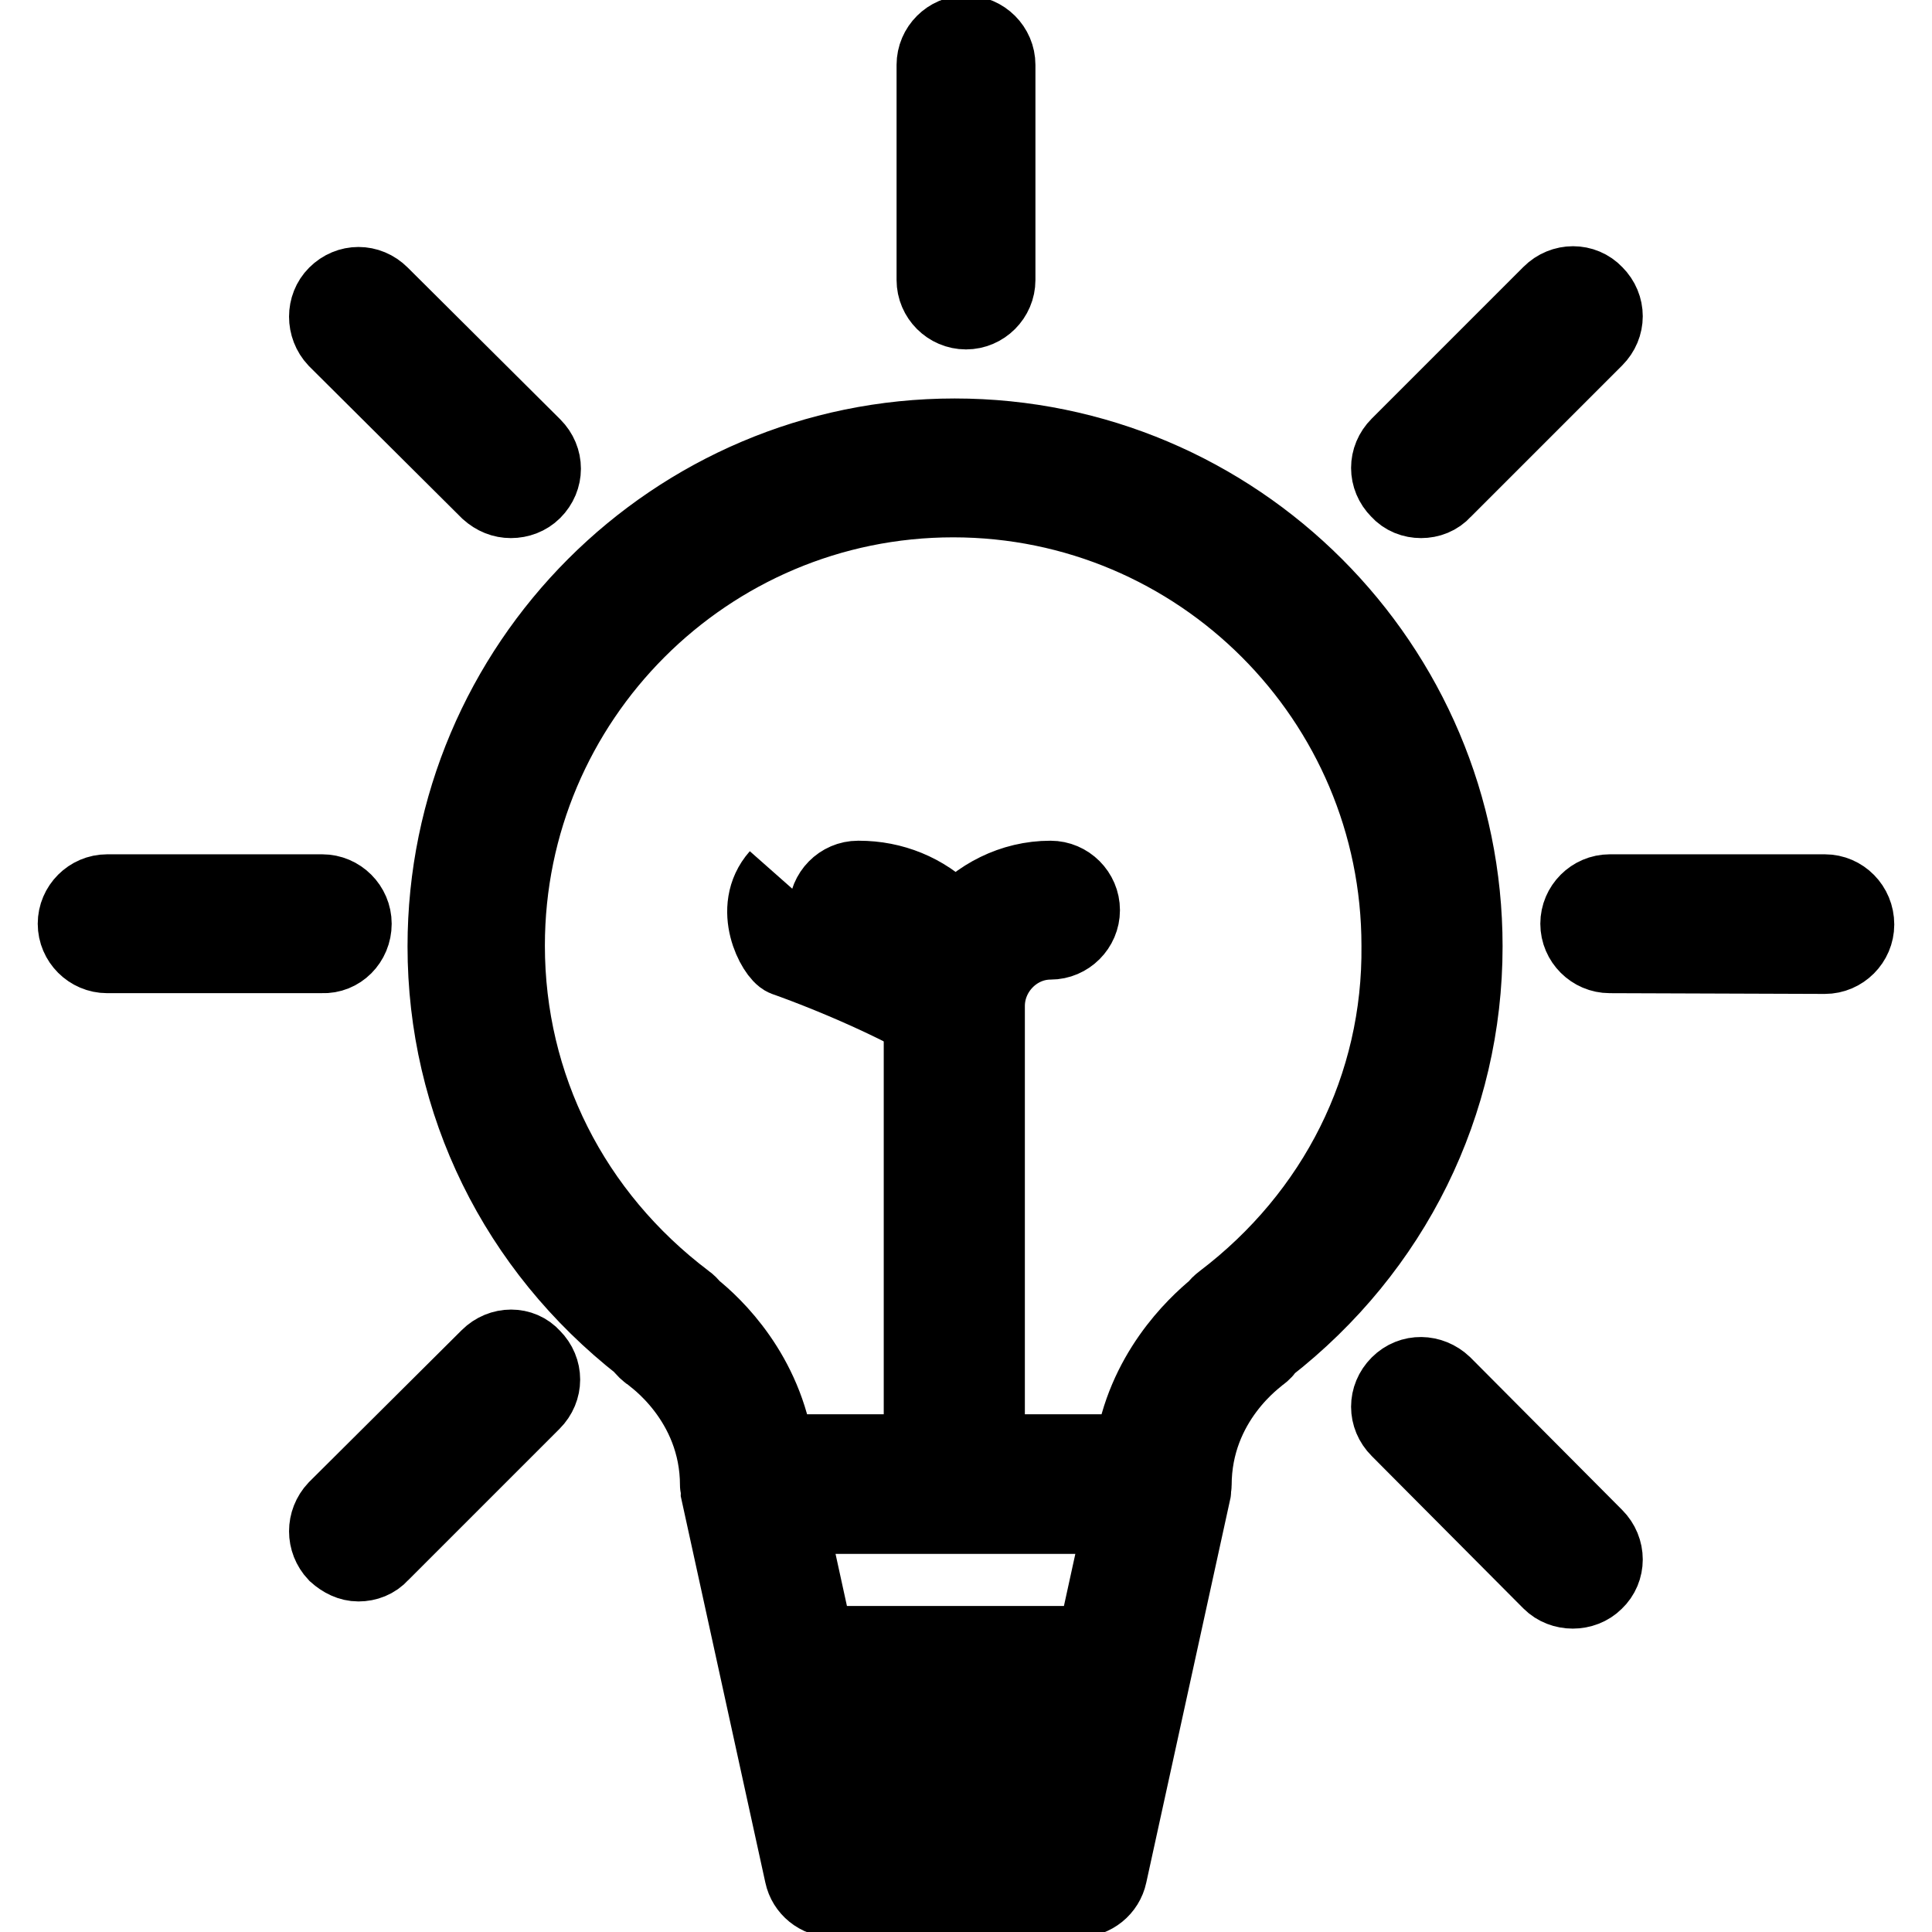 <?xml version="1.0" encoding="utf-8"?>
<!-- Svg Vector Icons : http://www.onlinewebfonts.com/icon -->
<!DOCTYPE svg PUBLIC "-//W3C//DTD SVG 1.1//EN" "http://www.w3.org/Graphics/SVG/1.1/DTD/svg11.dtd">
<svg version="1.1" xmlns="http://www.w3.org/2000/svg" xmlns:xlink="http://www.w3.org/1999/xlink" x="0px" y="0px" viewBox="0 0 256 256" enable-background="new 0 0 256 256" xml:space="preserve">
<g><g><path stroke-width="10" fill-opacity="0" stroke="#000000"  d="M115.5,152.9"/><path stroke-width="10" fill-opacity="0" stroke="#000000"  d="M129.7,140c-5.9-5.2-19.2-10.7-25.7-13c-1.3-0.5-4.7-6.6-0.9-10.9"/><path stroke-width="10" fill-opacity="0" stroke="#000000"  d="M126.5,57.8C89.3,57.8,59,88.1,59,125.4c0,20.7,9.4,39.9,26,52.9c0.3,0.5,0.7,0.8,1.2,1.2c0.1,0.1,8.9,6,8.9,17.3c0,0.2,0.2,0.3,0.2,0.5c0,0.2-0.1,0.3-0.1,0.4l11.1,50.7c0.4,1.9,2.1,3.3,4.1,3.3h32.5c2,0,3.7-1.4,4.1-3.3l11.1-50.7c0.1-0.2-0.1-0.3-0.1-0.4c0-0.2,0.2-0.3,0.2-0.5c0-11.2,8.5-17,8.8-17.3c0.4-0.3,0.7-0.6,0.9-1c16.7-13,26.2-32.3,26.2-53.1C194.1,88.1,163.8,57.8,126.5,57.8z M139.4,243.1h-25.7l-0.9-4.2h27.6L139.4,243.1z M142.2,230.5h-31.2l-0.9-4.2h33.1L142.2,230.5z M145,217.8h-36.8l-3.7-16.9h44.2L145,217.8z M162,172.4c-0.4,0.3-0.7,0.6-0.9,0.9c-2.8,2.3-9.6,8.7-11.1,19.1h-19.2v-59.1c0-4.6,3.8-8.5,8.4-8.5c2.3,0,4.2-1.9,4.2-4.2s-1.9-4.2-4.2-4.2c-5.1,0-9.6,2.4-12.7,6c-0.3-0.4-0.4-0.8-0.8-1.1c-3.2-3.2-7.4-4.9-11.9-4.9h-0.1c-2.3,0-4.2,1.9-4.2,4.3c0,2.3,1.9,4.2,4.2,4.2c0,0,0,0,0,0c0,0,0,0,0,0c2.2,0,4.3,0.9,5.9,2.4c1.6,1.6,2.5,3.7,2.5,6v59.1h-19.2c-1.5-10.4-8.2-16.8-11.1-19.1c-0.3-0.4-0.6-0.7-0.9-0.9c-15.1-11.4-23.7-28.5-23.7-47.1c0-32.6,26.5-59.1,59.1-59.1c32.6,0,59.1,26.5,59.1,59.1C185.6,143.9,177,161,162,172.4z M128,41.3c2.3,0,4.2-1.9,4.2-4.2V8.6c0-2.3-1.9-4.2-4.2-4.2c-2.3,0-4.2,1.9-4.2,4.2v28.5C123.8,39.4,125.7,41.3,128,41.3z M64.7,65.1c0.9,0.8,1.9,1.2,3,1.2c1.1,0,2.2-0.4,3-1.2c1.7-1.7,1.7-4.3,0-6L50.5,39c-1.7-1.7-4.3-1.7-6,0c-1.6,1.6-1.6,4.3,0,6L64.7,65.1z M46.9,122.4c0-2.3-1.9-4.2-4.2-4.2H14.2c-2.3,0-4.2,1.9-4.2,4.2c0,2.3,1.9,4.2,4.2,4.2h28.5C45,126.7,46.9,124.8,46.9,122.4z M64.7,179.8l-20.2,20.1c-1.6,1.7-1.6,4.3,0,6c0.9,0.8,1.9,1.3,3,1.3c1.1,0,2.2-0.4,3-1.3l20.1-20.1c1.7-1.7,1.7-4.3,0-6C69.1,178.1,66.4,178.1,64.7,179.8z M191.3,183.4c-1.7-1.6-4.3-1.7-6,0c-1.7,1.7-1.7,4.3,0,6l20.1,20.2c0.8,0.8,1.9,1.2,3,1.2c1.1,0,2.2-0.4,3-1.2c1.7-1.6,1.7-4.3,0-6L191.3,183.4z M241.8,118.2l-28.5,0c-2.3,0-4.2,1.9-4.2,4.2c0,2.3,1.9,4.2,4.2,4.2l28.5,0.1c2.3,0,4.2-1.9,4.2-4.2C246,120.1,244.1,118.2,241.8,118.2z M188.3,66.3c1.1,0,2.2-0.4,3-1.3l20.1-20.1c1.7-1.7,1.7-4.3,0-6c-1.6-1.7-4.3-1.7-6,0L185.3,59c-1.7,1.7-1.7,4.3,0,6C186.1,65.9,187.2,66.3,188.3,66.3z"/></g></g>
</svg>